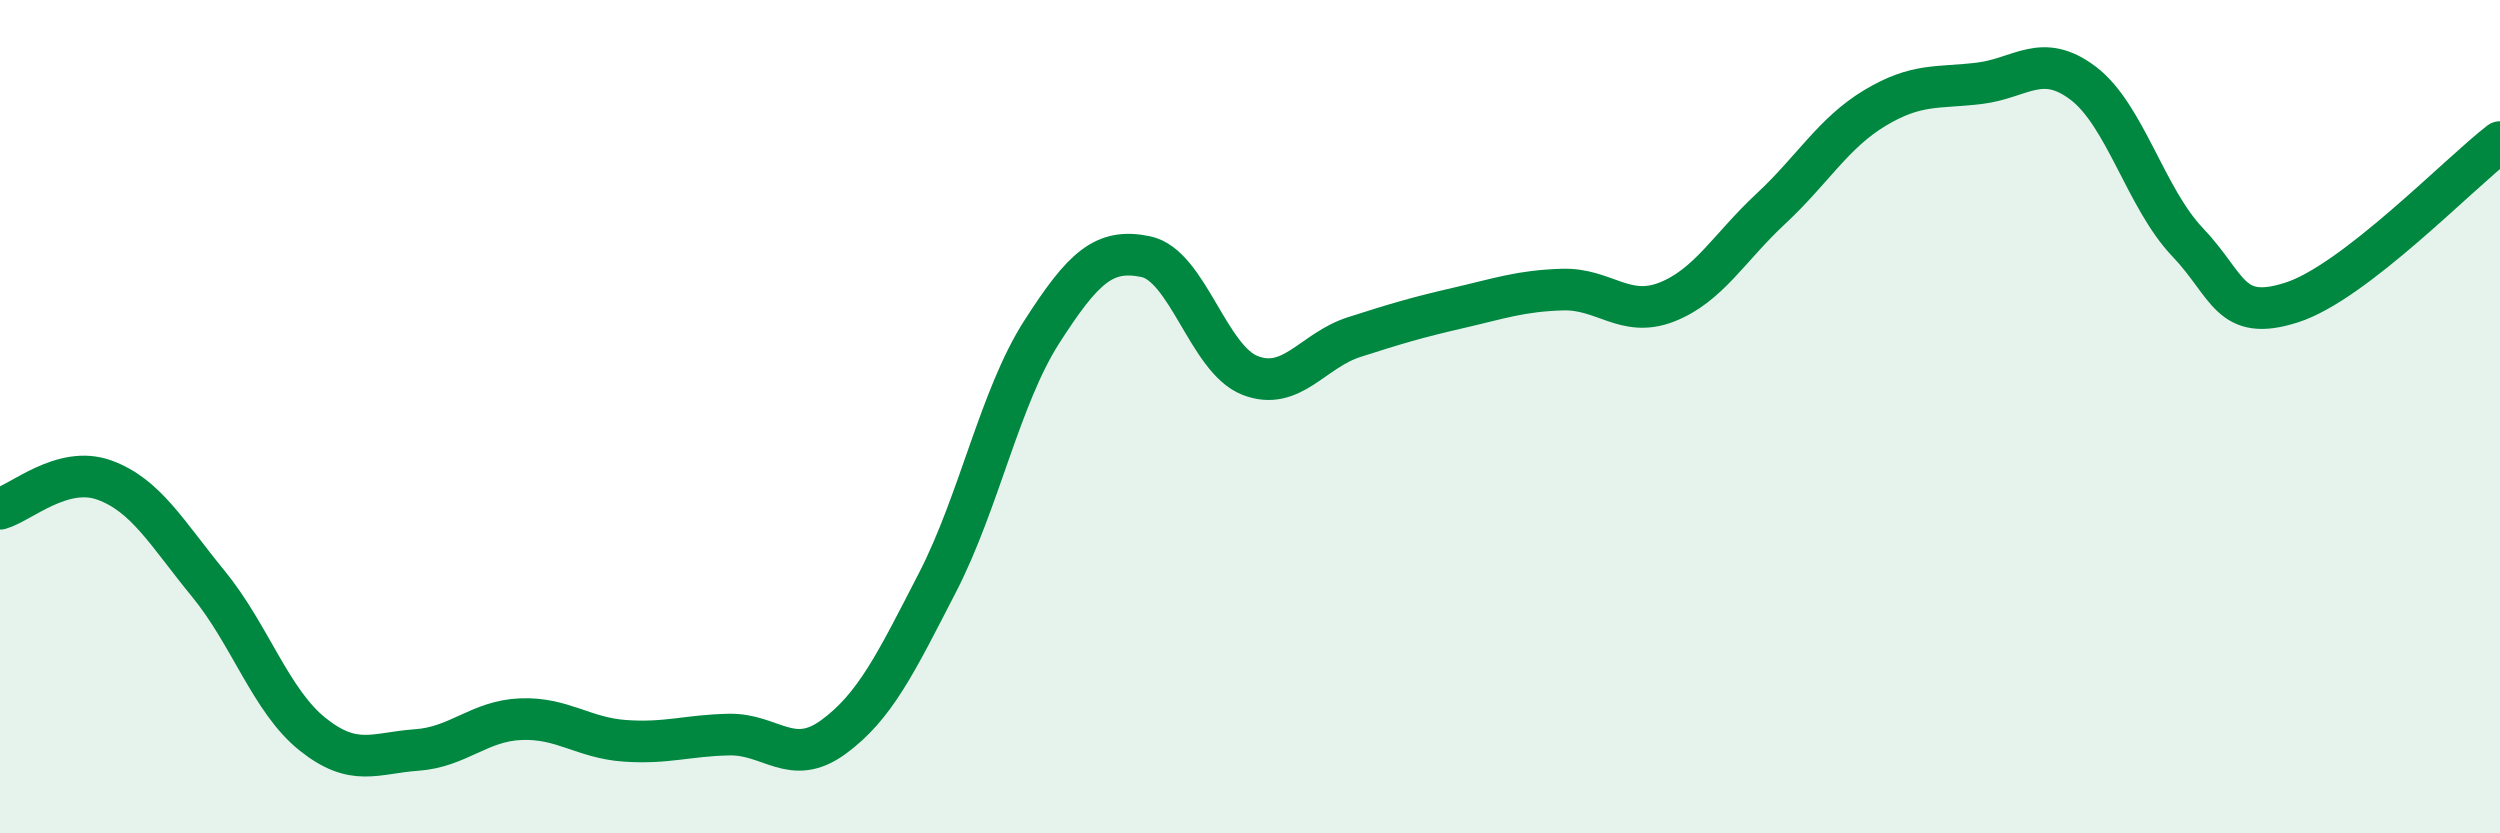 
    <svg width="60" height="20" viewBox="0 0 60 20" xmlns="http://www.w3.org/2000/svg">
      <path
        d="M 0,12.21 C 0.5,12.07 1.5,11.16 2.5,11.52 C 3.5,11.88 4,12.79 5,14.01 C 6,15.23 6.5,16.82 7.5,17.62 C 8.5,18.42 9,18.07 10,18 C 11,17.93 11.5,17.3 12.5,17.26 C 13.5,17.22 14,17.71 15,17.78 C 16,17.85 16.5,17.65 17.5,17.63 C 18.5,17.61 19,18.42 20,17.69 C 21,16.96 21.5,15.92 22.5,13.98 C 23.5,12.04 24,9.53 25,7.97 C 26,6.41 26.5,5.95 27.5,6.16 C 28.5,6.37 29,8.62 30,9.01 C 31,9.4 31.5,8.41 32.5,8.09 C 33.5,7.77 34,7.62 35,7.39 C 36,7.16 36.5,6.98 37.5,6.95 C 38.5,6.92 39,7.64 40,7.25 C 41,6.86 41.5,5.94 42.5,5.01 C 43.5,4.08 44,3.19 45,2.59 C 46,1.99 46.5,2.12 47.5,2 C 48.5,1.88 49,1.24 50,2 C 51,2.76 51.5,4.76 52.5,5.81 C 53.5,6.86 53.5,7.74 55,7.26 C 56.5,6.78 59,4.18 60,3.41L60 20L0 20Z"
        fill="#008740"
        opacity="0.1"
        stroke-linecap="round"
        stroke-linejoin="round"
      />
      <path
        d="M 0,12.21 C 0.5,12.07 1.5,11.16 2.5,11.52 C 3.5,11.88 4,12.79 5,14.01 C 6,15.23 6.5,16.82 7.5,17.62 C 8.5,18.42 9,18.07 10,18 C 11,17.93 11.5,17.3 12.5,17.26 C 13.5,17.22 14,17.71 15,17.78 C 16,17.85 16.5,17.65 17.5,17.63 C 18.5,17.61 19,18.42 20,17.69 C 21,16.96 21.5,15.92 22.5,13.98 C 23.5,12.04 24,9.53 25,7.97 C 26,6.41 26.5,5.95 27.5,6.16 C 28.5,6.37 29,8.62 30,9.01 C 31,9.4 31.5,8.41 32.5,8.09 C 33.5,7.77 34,7.62 35,7.39 C 36,7.16 36.5,6.98 37.5,6.95 C 38.5,6.92 39,7.64 40,7.25 C 41,6.86 41.5,5.94 42.5,5.01 C 43.5,4.08 44,3.19 45,2.59 C 46,1.99 46.5,2.12 47.5,2 C 48.5,1.88 49,1.24 50,2 C 51,2.76 51.5,4.76 52.5,5.81 C 53.5,6.86 53.5,7.74 55,7.26 C 56.5,6.78 59,4.18 60,3.41"
        stroke="#008740"
        stroke-width="1"
        fill="none"
        stroke-linecap="round"
        stroke-linejoin="round"
      />
    </svg>
  